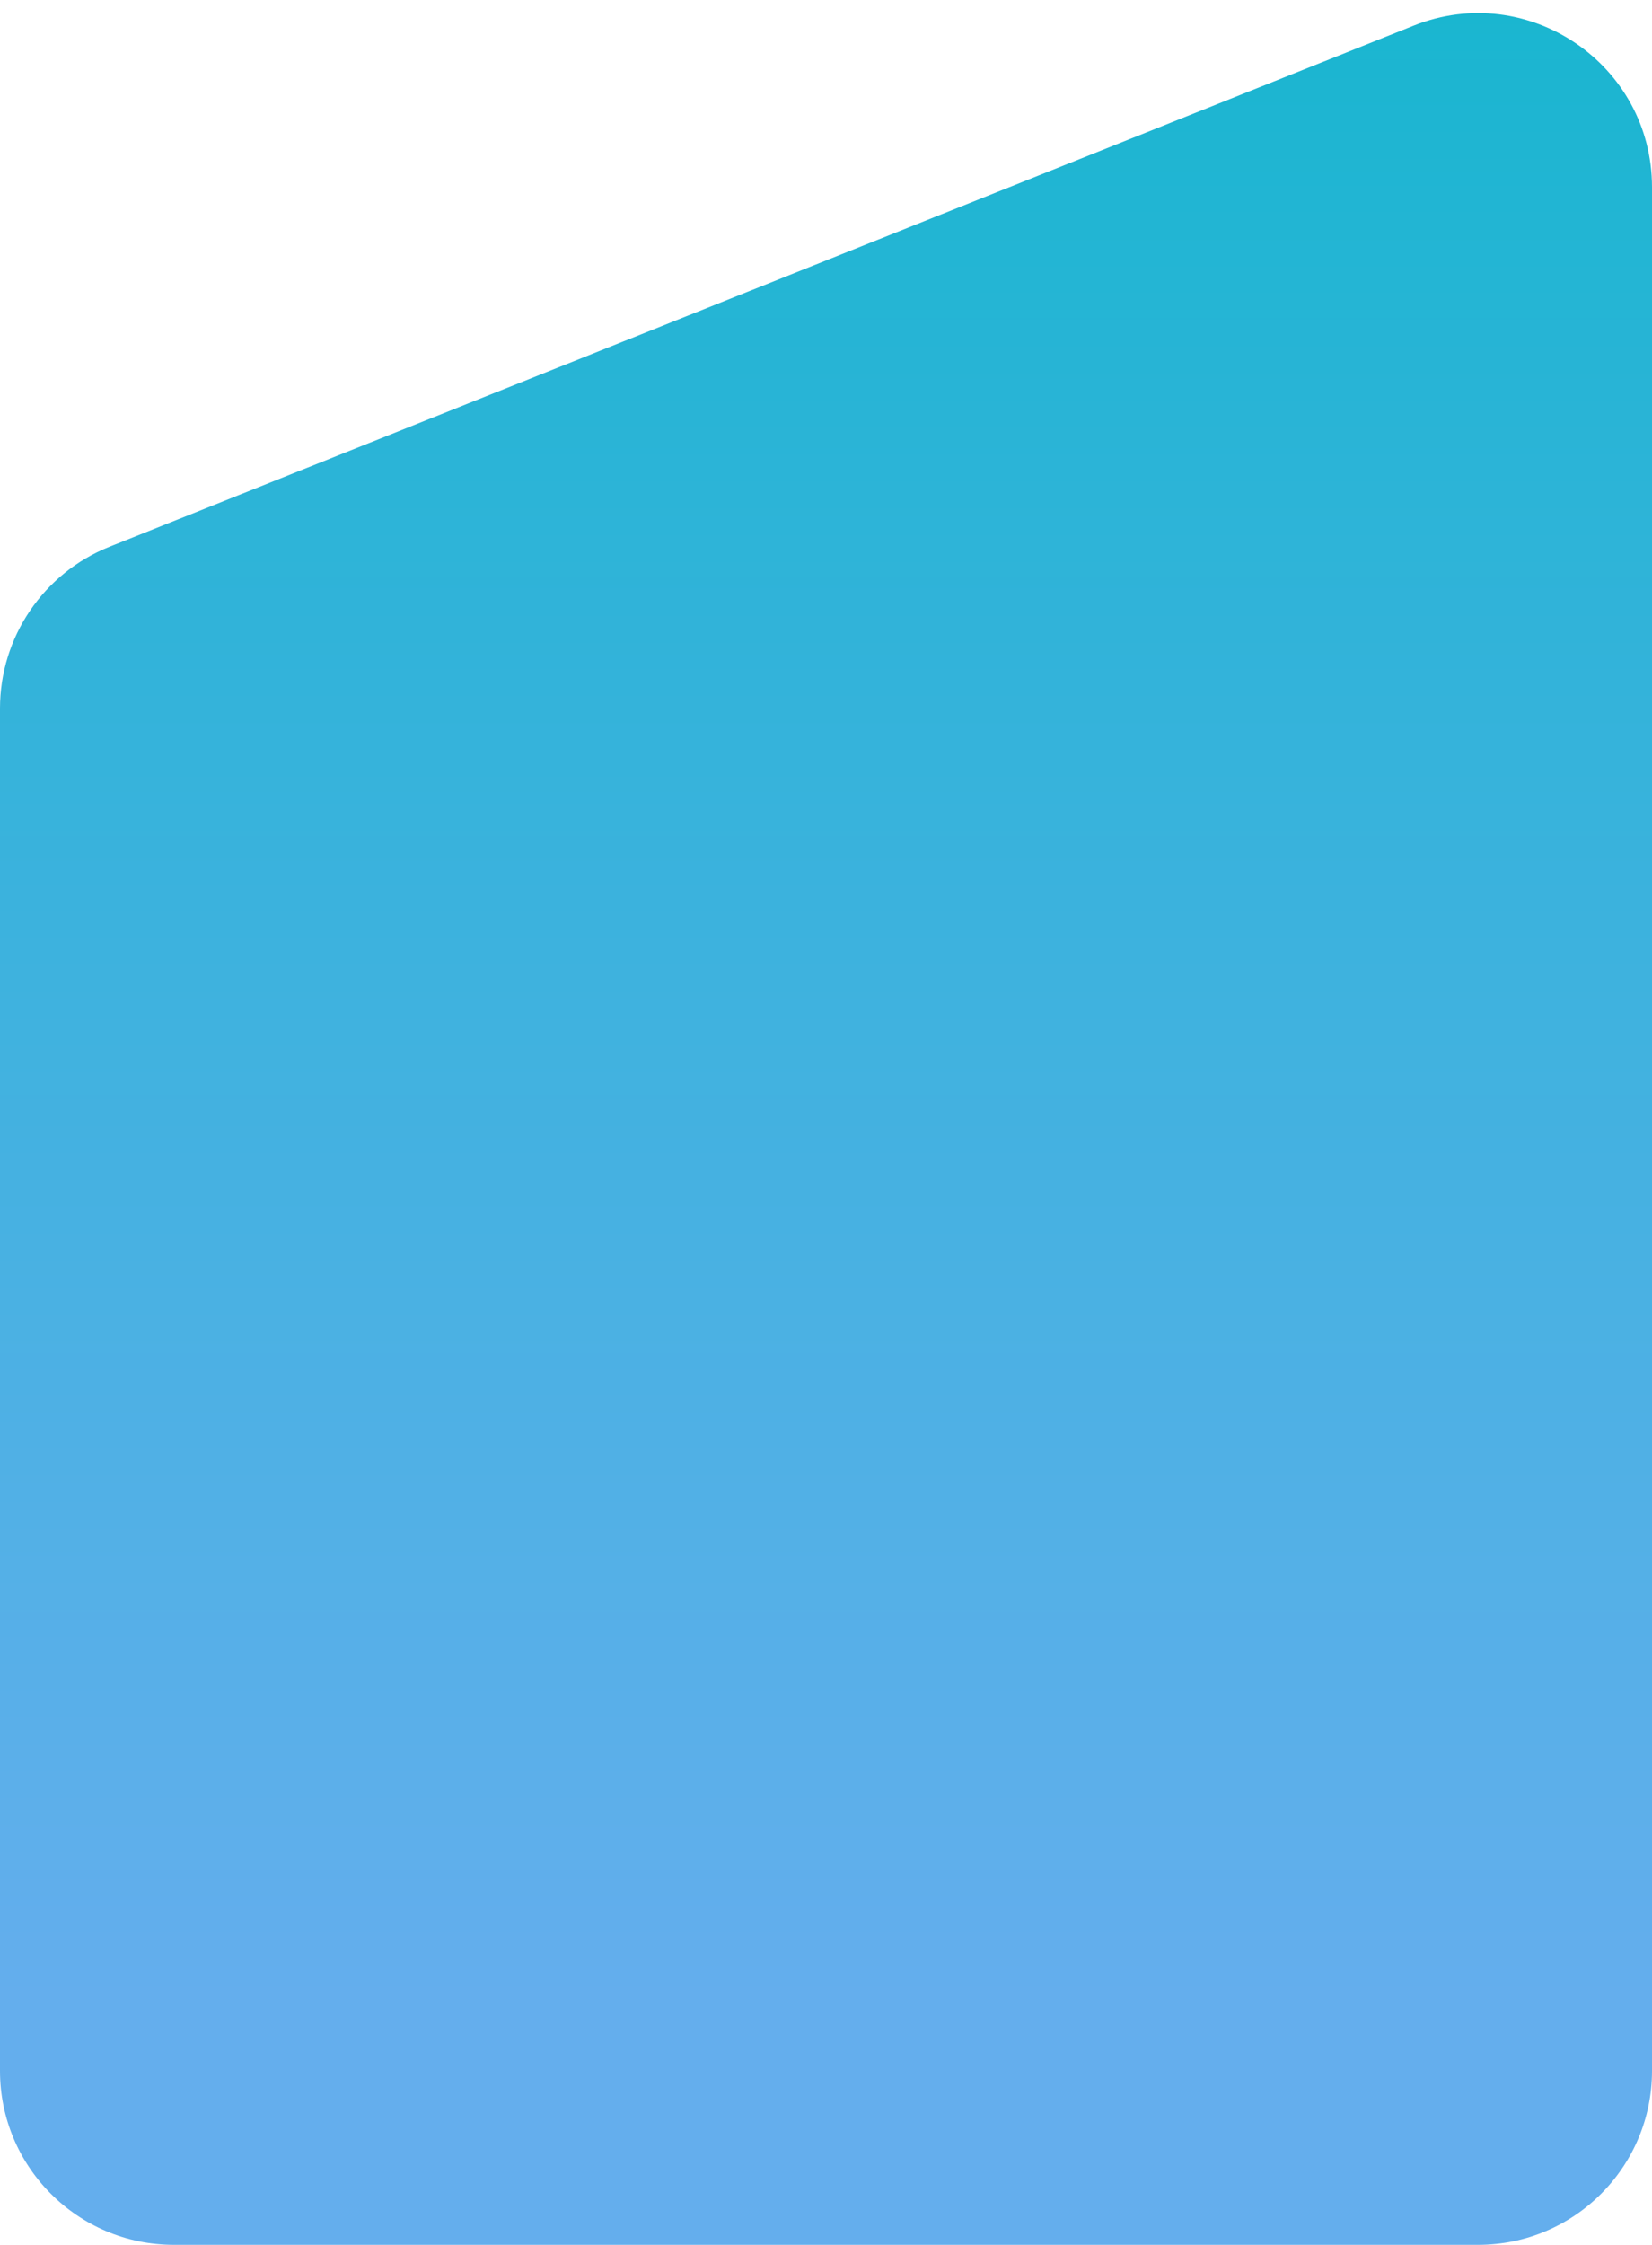 <?xml version="1.0" encoding="UTF-8"?> <svg xmlns="http://www.w3.org/2000/svg" width="95" height="129" viewBox="0 0 95 129" fill="none"> <path d="M0 40.709C0 36.618 2.492 32.94 6.292 31.422L81.292 1.474C87.859 -1.149 95 3.689 95 10.761V119C95 124.523 90.523 129 85 129H10C4.477 129 0 124.523 0 119V40.709Z" fill="url(#paint0_linear)"></path> <defs> <linearGradient id="paint0_linear" x1="47.5" y1="-4" x2="47.5" y2="129" gradientUnits="userSpaceOnUse"> <stop stop-color="#17B6CF"></stop> <stop offset="0.894" stop-color="#64AEED"></stop> </linearGradient> </defs> </svg> 